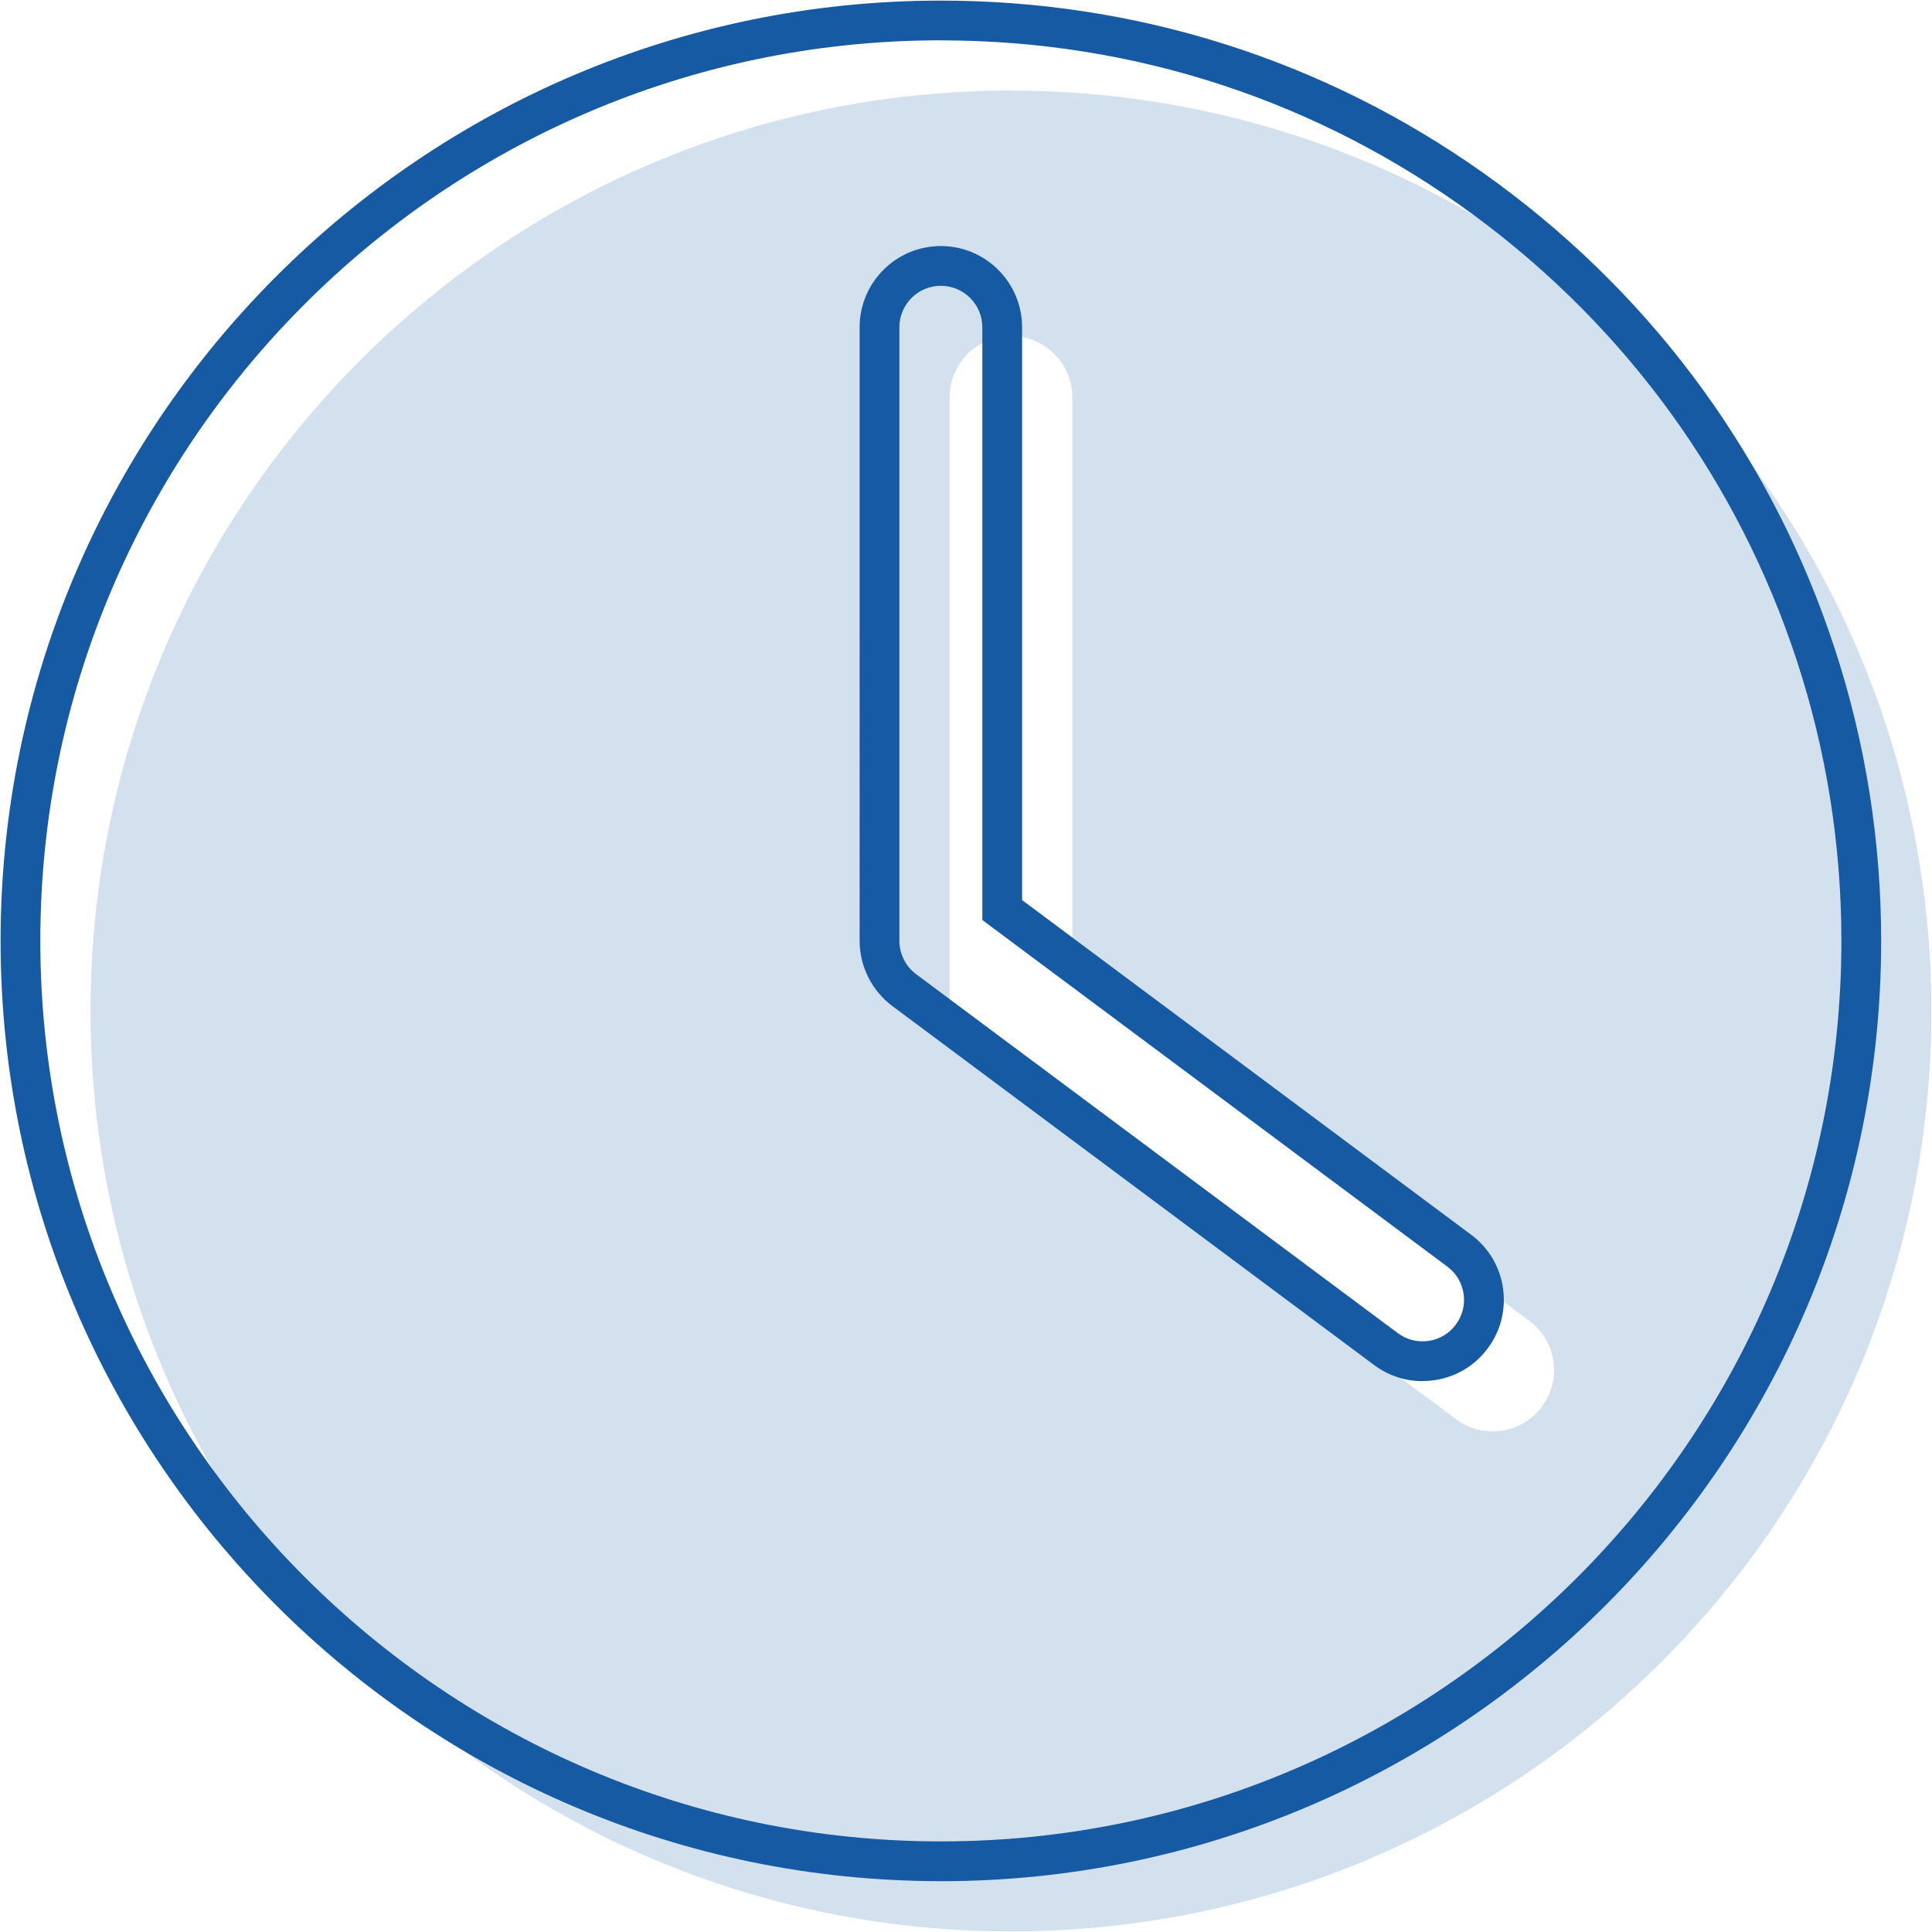 <?xml version="1.0" encoding="UTF-8"?><svg id="_レイヤー_1" xmlns="http://www.w3.org/2000/svg" viewBox="0 0 551 551"><defs><style>.cls-1{fill:#165aa4;}.cls-2{fill:#d2e1ed;fill-rule:evenodd;}</style></defs><path class="cls-2" d="M288.33,25.83C143.45,25.83,25.83,143.45,25.83,288.33s117.62,262.5,262.5,262.5,262.5-117.62,262.5-262.5c0-28.47-4.55-55.9-12.95-81.57C503.55,101.77,404.75,25.84,288.34,25.84h0Zm-17.5,87.5v175c0,5.53,2.61,10.73,7.04,14.04l137.39,102.38c7.74,5.77,18.73,4.18,24.48-3.57,5.77-7.73,4.18-18.73-3.57-24.48l-130.34-97.14V113.34c0-9.66-7.84-17.5-17.5-17.5s-17.5,7.84-17.5,17.5h0Z"/><path class="cls-1" d="M268.33,536.5C120.47,536.5,.17,416.2,.17,268.33S120.47,.17,268.33,.17l4.44,.04c56.03,.9,109.36,18.89,154.48,52.16,45.39,33.46,78.59,79.33,96.02,132.64,8.78,26.83,13.23,54.87,13.23,83.33,0,147.87-120.3,268.17-268.17,268.17Zm-1.43-525C125.94,12.28,11.5,127.19,11.5,268.33s115.21,256.83,256.83,256.83,256.83-115.21,256.83-256.83c0-27.26-4.26-54.11-12.67-79.8-16.7-51.05-48.5-94.98-91.97-127.04-44.35-32.7-96.97-49.98-152.19-49.98h-1.43Zm138.77,382.39c-4.96,0-9.76-1.58-13.8-4.6l-137.39-102.38c-5.84-4.36-9.32-11.31-9.32-18.58V93.34c0-12.78,10.39-23.17,23.17-23.17s23.17,10.39,23.17,23.17v163.36l128.06,95.44c4.95,3.67,8.18,9.07,9.08,15.2,.9,6.14-.64,12.25-4.35,17.22-3.67,4.95-9.08,8.18-15.2,9.07-1.14,.17-2.28,.25-3.42,.25ZM256.5,93.33h0v175c0,3.72,1.78,7.27,4.76,9.49l137.38,102.38c2.54,1.89,5.66,2.68,8.79,2.22,3.12-.46,5.88-2.1,7.75-4.63,1.9-2.54,2.69-5.67,2.23-8.8-.46-3.12-2.1-5.87-4.62-7.75l-132.63-98.85V93.34c0-6.52-5.31-11.83-11.83-11.83s-11.83,5.3-11.83,11.82Z"/></svg>